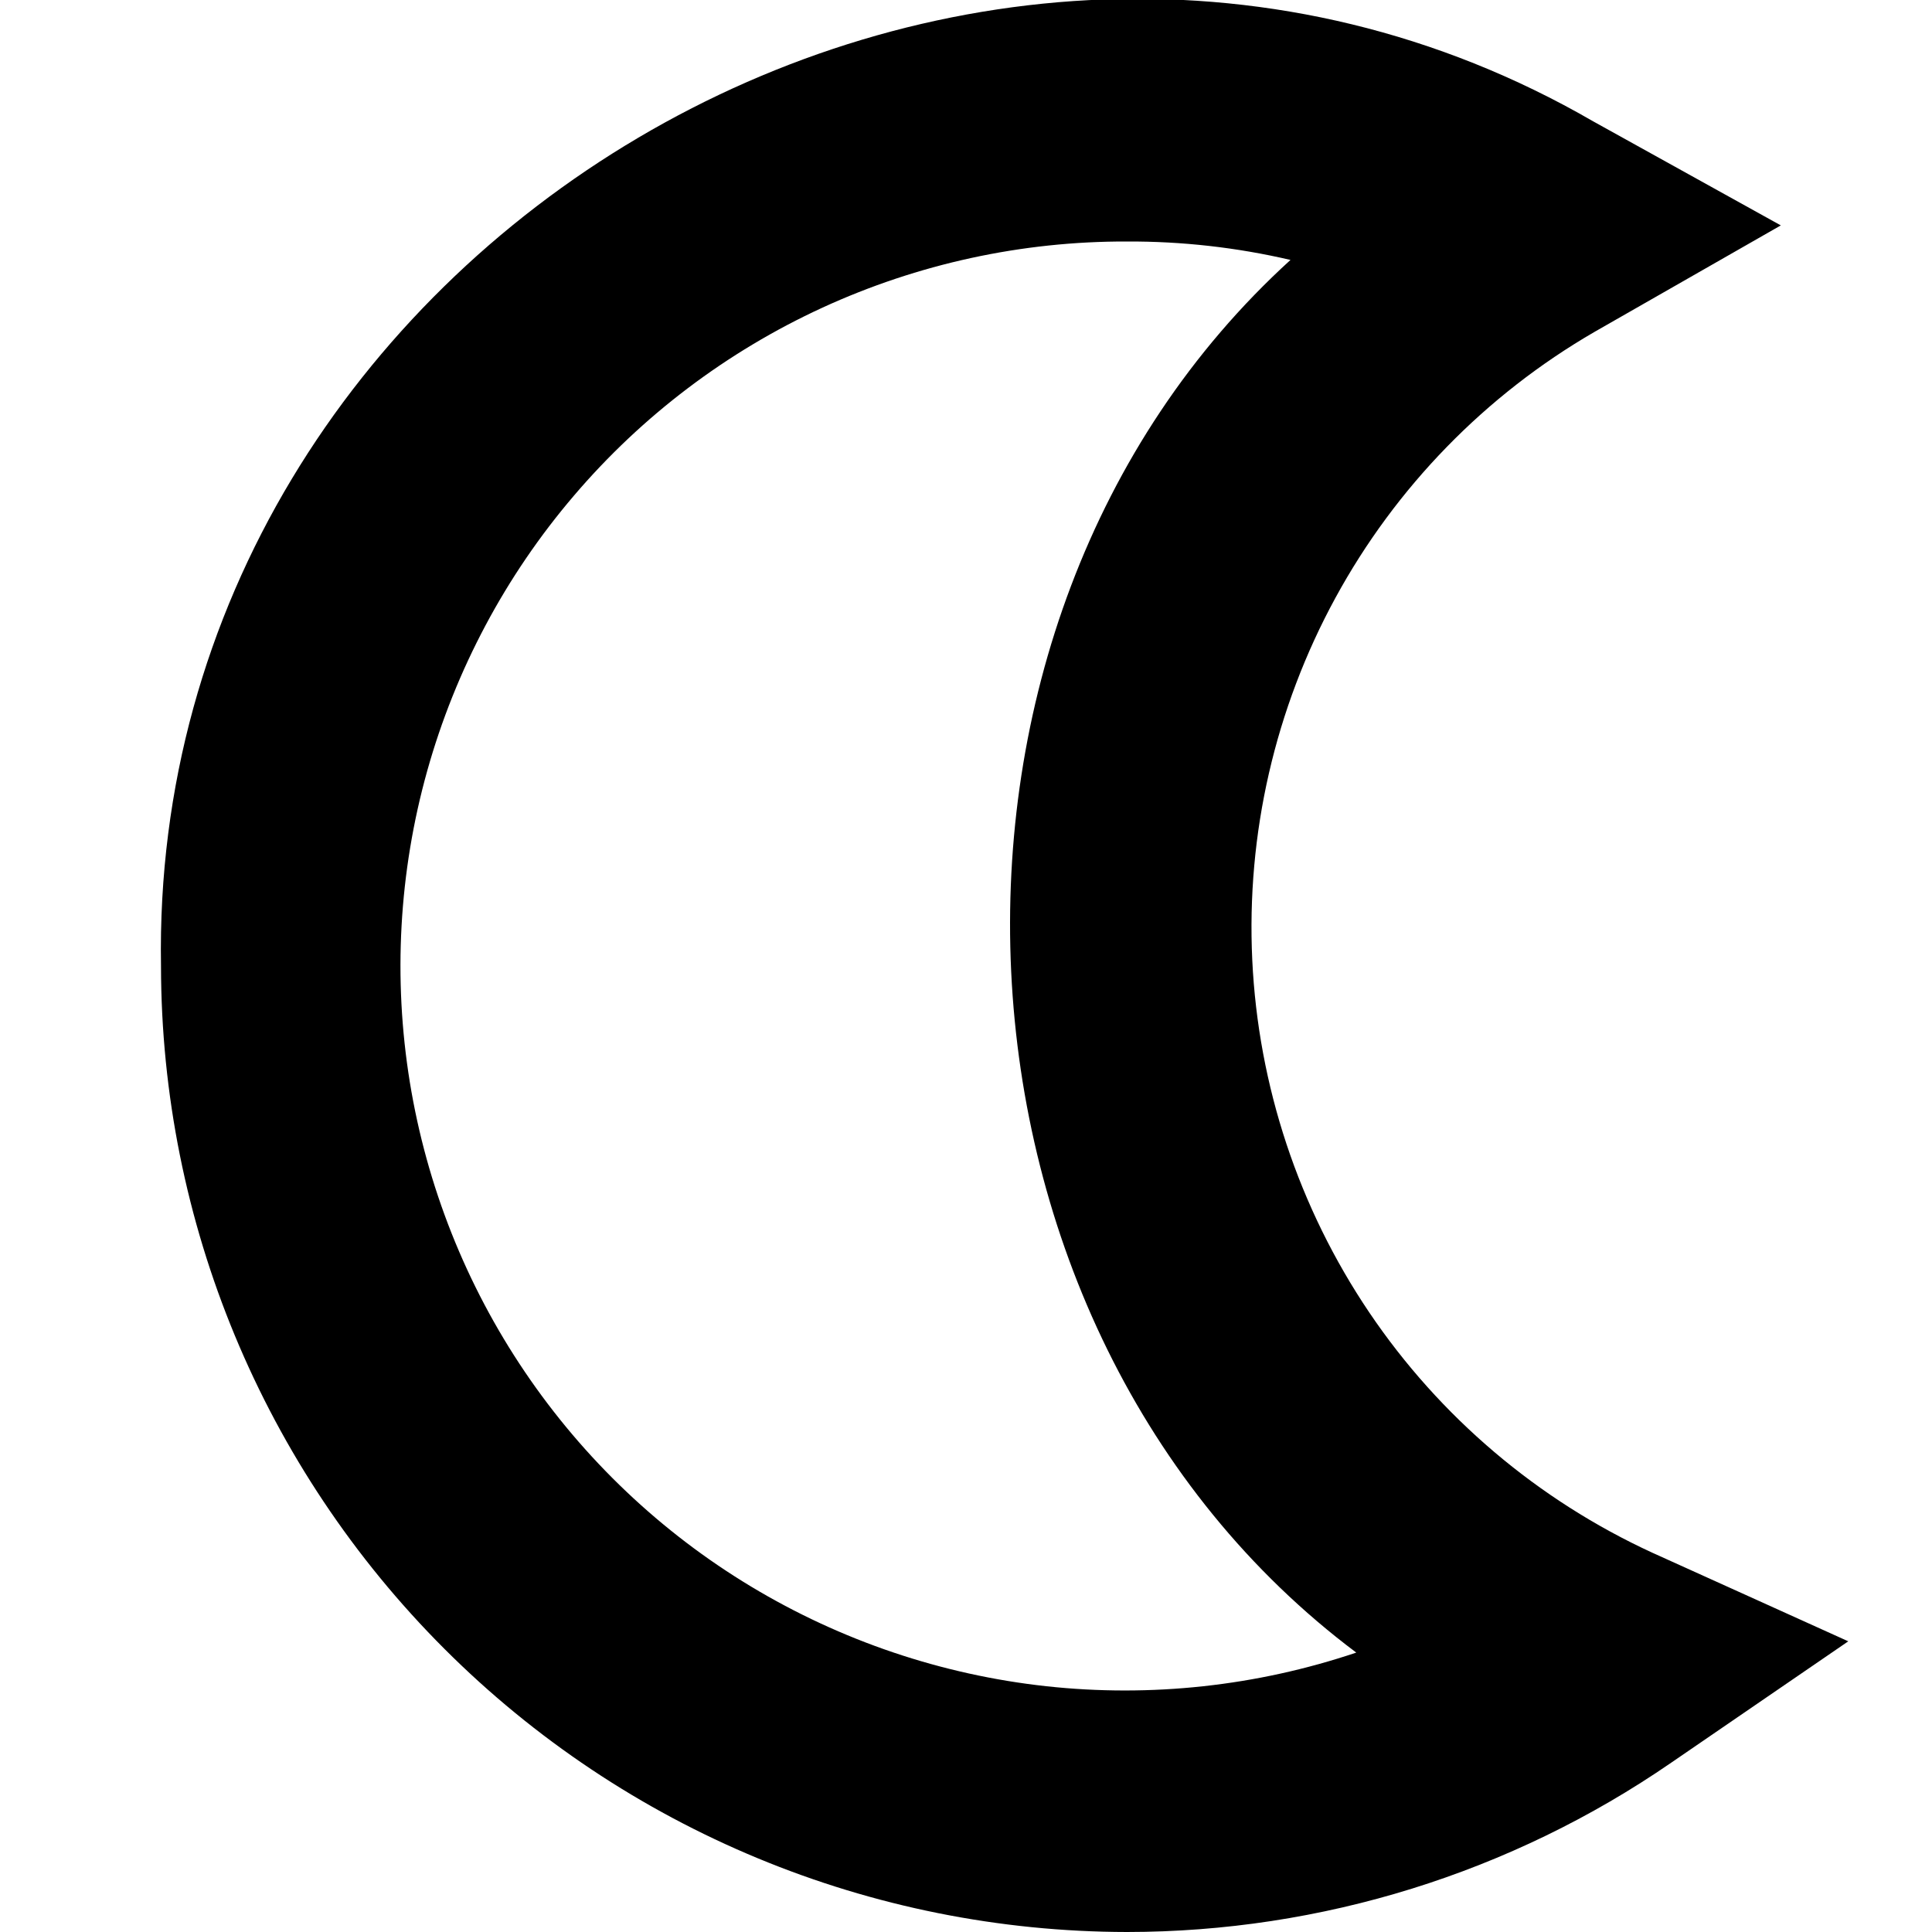 <svg width="24" height="24" viewBox="0 0 24 24" fill="none" xmlns="http://www.w3.org/2000/svg">
<g clip-path="url(#clip0_2064_1732)">
<path d="M14 24C10.819 23.996 7.768 22.731 5.519 20.481C3.269 18.231 2.003 15.181 2 12C1.847 3.043 12.031 -2.983 19.792 1.508L22.122 2.8L19.809 4.122C18.453 4.907 17.339 6.051 16.589 7.427C15.839 8.803 15.482 10.358 15.556 11.924C15.63 13.489 16.133 15.004 17.009 16.303C17.886 17.602 19.103 18.634 20.527 19.289L22.96 20.389L20.76 21.897C18.772 23.266 16.414 23.999 14 24ZM14 3C12.694 2.996 11.403 3.277 10.216 3.822C9.029 4.368 7.975 5.165 7.128 6.159C6.28 7.152 5.659 8.319 5.307 9.576C4.955 10.834 4.882 12.154 5.091 13.443C5.301 14.732 5.788 15.96 6.52 17.042C7.252 18.124 8.21 19.034 9.329 19.708C10.448 20.382 11.7 20.805 12.998 20.947C14.296 21.088 15.61 20.946 16.848 20.529C11.482 16.507 11.055 7.759 16.031 3.229C15.365 3.074 14.684 2.997 14 3Z" fill="black"/>
</g>
<defs>
<clipPath id="clip0_2064_1732">
<rect width="24" height="24" fill="white"/>
</clipPath>
</defs>
</svg>
